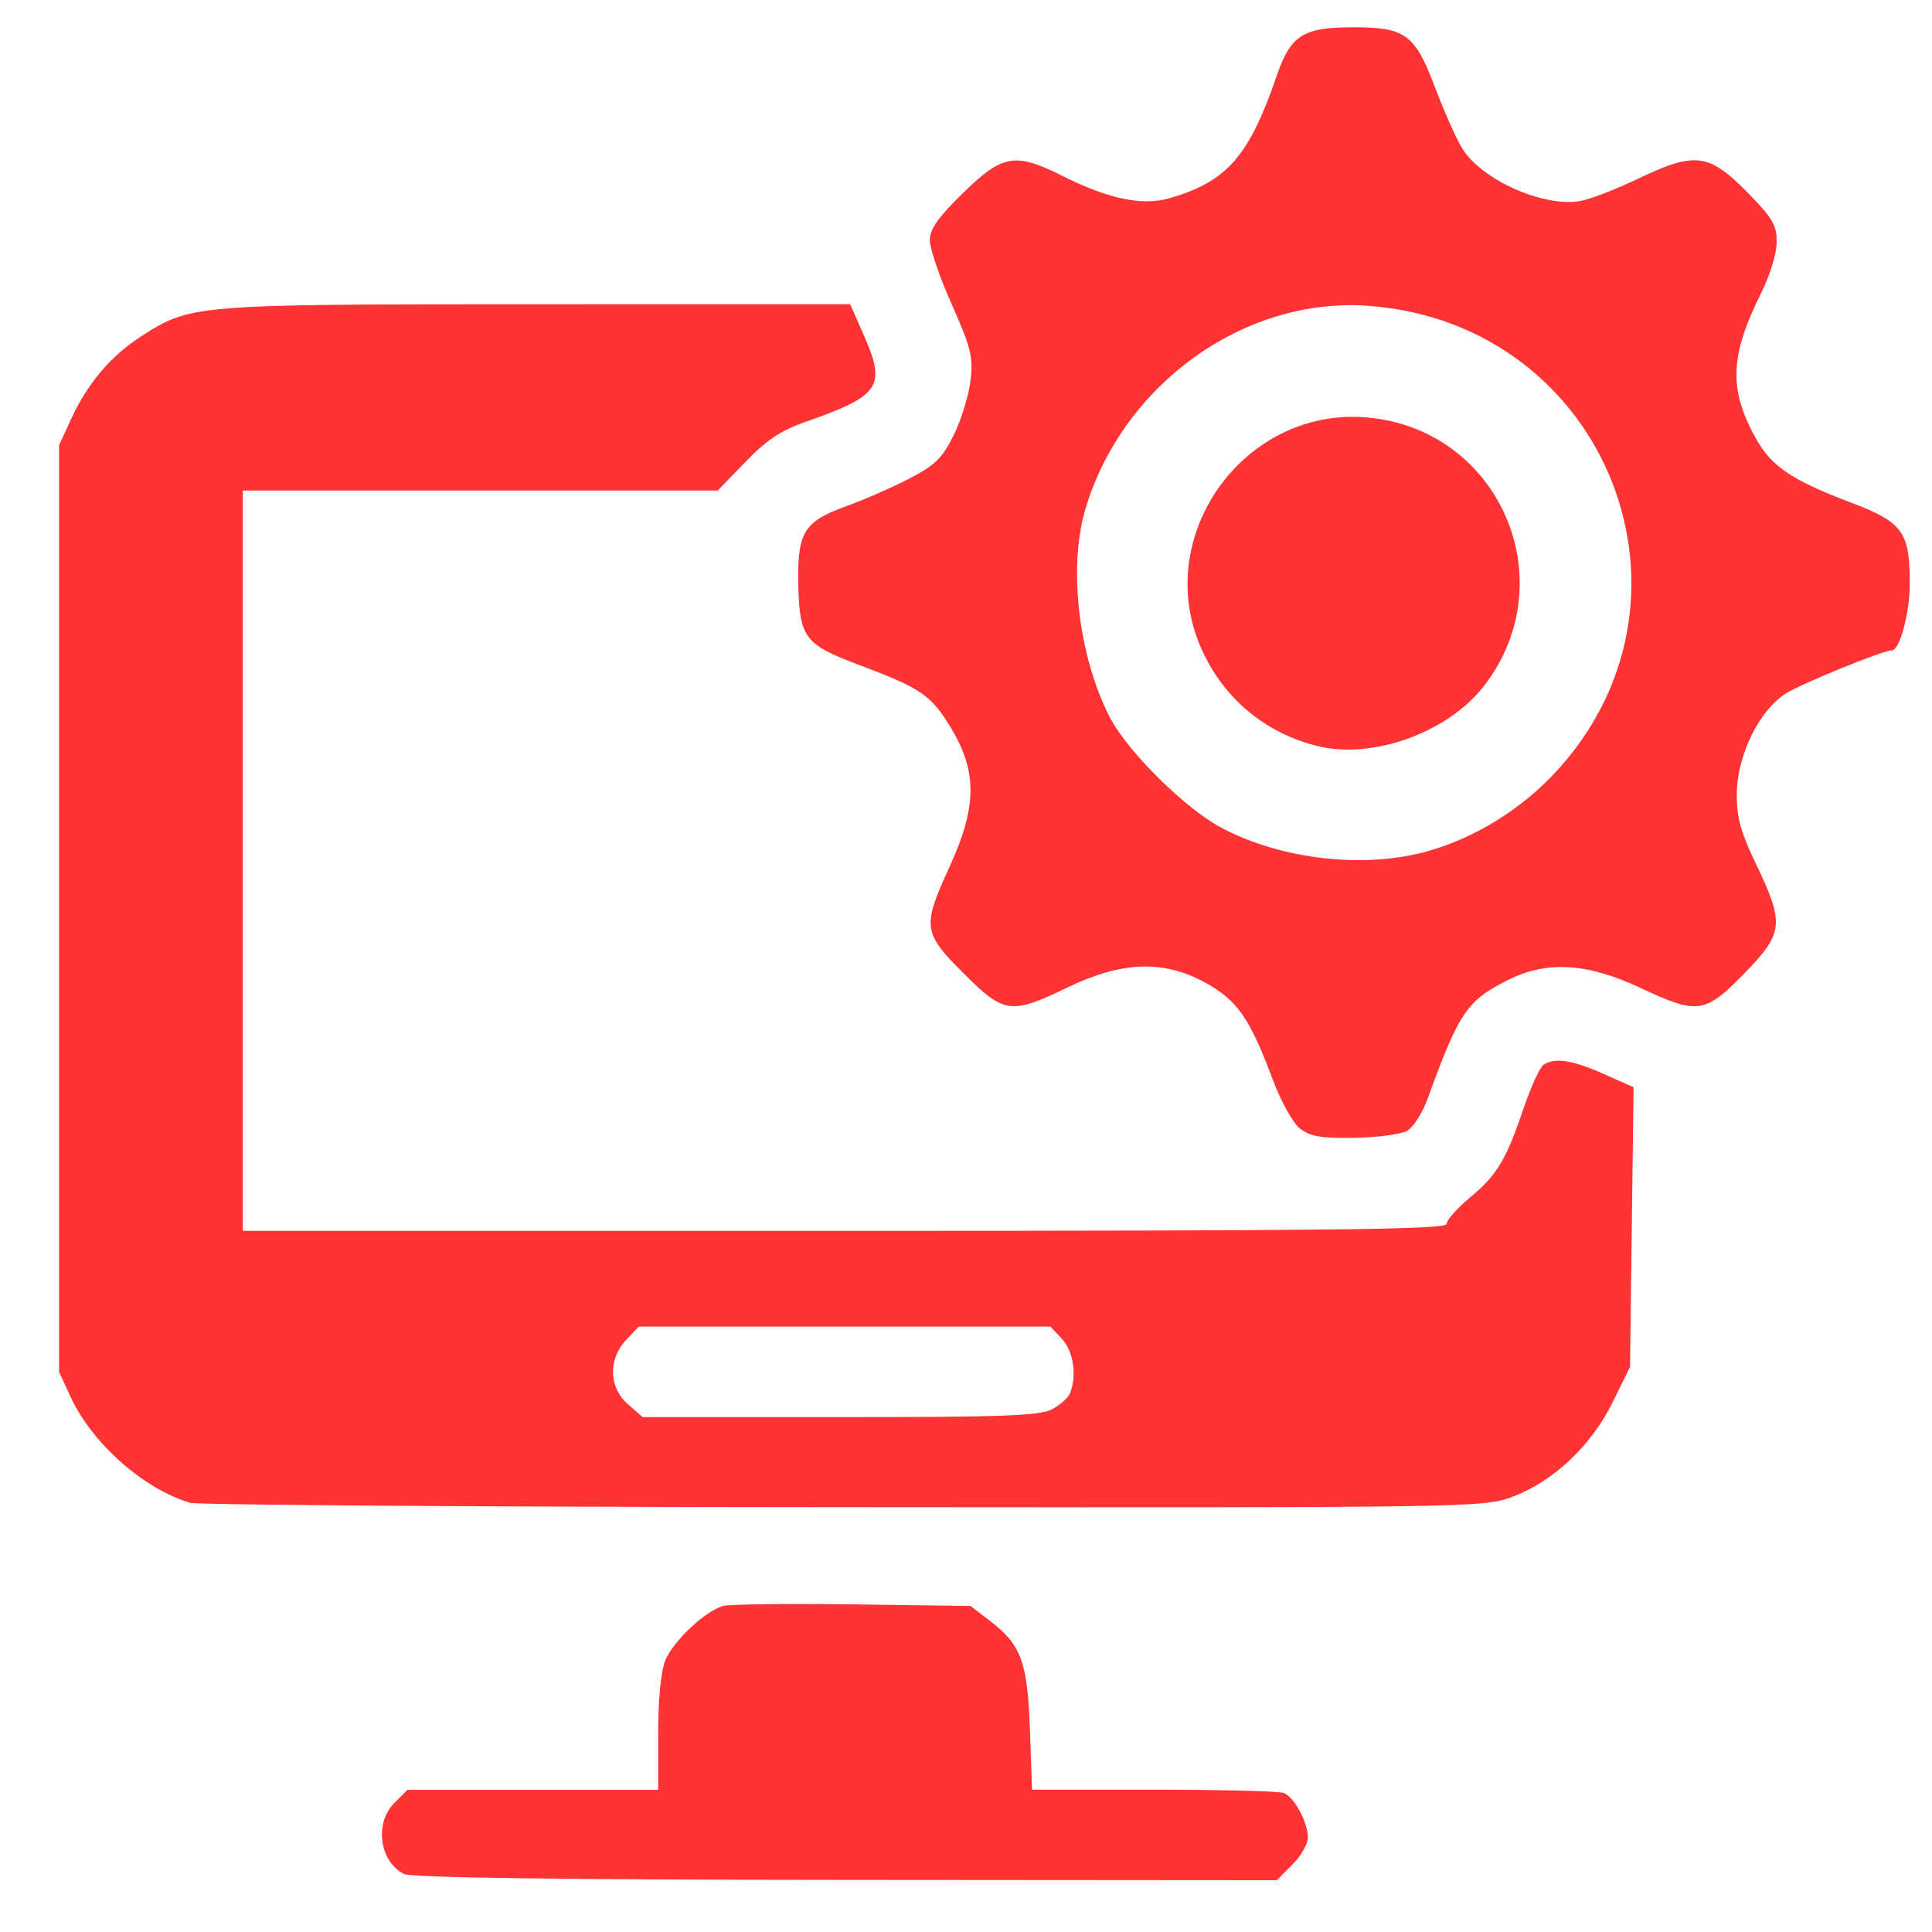<?xml version="1.0" encoding="UTF-8" standalone="no"?>
<!-- Created with Inkscape (http://www.inkscape.org/) -->

<svg
   width="45"
   height="45"
   viewBox="0 0 11.906 11.906"
   version="1.1"
   id="svg1425"
   xml:space="preserve"
   inkscape:version="1.2.2 (b0a8486541, 2022-12-01)"
   sodipodi:docname="software.svg"
   xmlns:inkscape="http://www.inkscape.org/namespaces/inkscape"
   xmlns:sodipodi="http://sodipodi.sourceforge.net/DTD/sodipodi-0.dtd"
   xmlns="http://www.w3.org/2000/svg"
   xmlns:svg="http://www.w3.org/2000/svg"><sodipodi:namedview
     id="namedview1427"
     pagecolor="#ffffff"
     bordercolor="#000000"
     borderopacity="0.25"
     inkscape:showpageshadow="2"
     inkscape:pageopacity="0.0"
     inkscape:pagecheckerboard="0"
     inkscape:deskcolor="#d1d1d1"
     inkscape:document-units="mm"
     showgrid="false"
     inkscape:zoom="16"
     inkscape:cx="24.65625"
     inkscape:cy="23.59375"
     inkscape:window-width="1920"
     inkscape:window-height="1011"
     inkscape:window-x="0"
     inkscape:window-y="32"
     inkscape:window-maximized="1"
     inkscape:current-layer="layer1" /><defs
     id="defs1422" /><g
     inkscape:label="Capa 1"
     inkscape:groupmode="layer"
     id="layer1"><path
       style="fill:#ff3333;stroke-width:0.033;fill-opacity:1"
       d="M 2.493,11.55 C 2.339,11.476 2.305,11.236 2.43,11.111 l 0.081,-0.081 H 3.283 4.056 v -0.346 c 0,-0.216 0.017,-0.385 0.044,-0.452 0.051,-0.122 0.251,-0.309 0.36,-0.336 0.041,-0.01 0.4,-0.014 0.798,-0.009 l 0.723,0.01 0.12,0.092 c 0.192,0.147 0.231,0.252 0.246,0.671 l 0.013,0.369 h 0.749 c 0.412,0 0.773,0.009 0.802,0.02 0.065,0.025 0.149,0.181 0.149,0.276 0,0.038 -0.043,0.113 -0.096,0.166 l -0.096,0.096 -2.653,-0.002 c -1.755,-0.001 -2.676,-0.014 -2.723,-0.036 z M 1.168,9.26 C 0.881,9.173 0.567,8.893 0.435,8.609 L 0.364,8.454 V 5.599 2.744 L 0.437,2.585 C 0.54,2.361 0.683,2.193 0.871,2.072 1.176,1.876 1.192,1.875 3.31,1.875 l 1.929,-3.72e-4 0.083,0.188 c 0.141,0.32 0.105,0.375 -0.363,0.539 -0.148,0.052 -0.239,0.113 -0.366,0.246 L 4.423,3.023 H 2.959 1.496 v 2.281 2.281 h 3.709 c 3.004,0 3.709,-0.008 3.709,-0.042 0,-0.023 0.066,-0.098 0.148,-0.166 0.166,-0.139 0.22,-0.23 0.332,-0.56 0.043,-0.126 0.097,-0.242 0.119,-0.256 0.071,-0.045 0.175,-0.029 0.367,0.056 l 0.187,0.083 -0.011,0.862 -0.011,0.862 -0.108,0.219 C 9.806,8.909 9.572,9.13 9.32,9.224 9.142,9.29 9.098,9.291 5.195,9.288 3.025,9.287 1.213,9.274 1.168,9.261 Z M 6.482,8.685 C 6.533,8.659 6.584,8.613 6.595,8.584 6.637,8.475 6.615,8.326 6.544,8.251 L 6.473,8.175 H 5.205 3.936 l -0.078,0.083 c -0.112,0.119 -0.106,0.295 0.013,0.397 l 0.09,0.078 h 1.214 c 1.001,0 1.23,-0.008 1.307,-0.048 z M 8.012,6.956 C 7.969,6.922 7.894,6.789 7.845,6.657 7.703,6.277 7.626,6.165 7.43,6.057 7.171,5.914 6.916,5.923 6.579,6.085 6.229,6.254 6.188,6.248 5.938,5.998 5.687,5.748 5.682,5.711 5.852,5.341 6.021,4.971 6.023,4.756 5.861,4.487 5.737,4.282 5.679,4.242 5.282,4.093 4.962,3.972 4.929,3.928 4.92,3.622 4.911,3.283 4.95,3.216 5.211,3.121 5.325,3.08 5.503,3.002 5.606,2.948 5.764,2.866 5.808,2.822 5.878,2.68 5.924,2.587 5.97,2.436 5.981,2.345 5.998,2.2 5.984,2.143 5.865,1.875 5.79,1.708 5.73,1.53 5.73,1.48 c 0,-0.068 0.051,-0.141 0.205,-0.291 C 6.178,0.952 6.255,0.938 6.543,1.082 6.834,1.228 7.042,1.271 7.213,1.22 7.562,1.117 7.698,0.962 7.867,0.469 7.954,0.216 8.031,0.168 8.339,0.168 c 0.322,0 0.38,0.043 0.503,0.367 0.057,0.15 0.132,0.32 0.168,0.378 0.121,0.197 0.505,0.367 0.732,0.325 0.06,-0.011 0.217,-0.072 0.349,-0.135 0.352,-0.169 0.438,-0.159 0.67,0.075 0.161,0.163 0.188,0.207 0.188,0.313 0,0.07 -0.041,0.204 -0.094,0.311 -0.197,0.393 -0.203,0.603 -0.029,0.909 0.094,0.165 0.222,0.25 0.57,0.382 0.331,0.125 0.373,0.182 0.373,0.505 0,0.181 -0.062,0.41 -0.111,0.41 -0.055,0 -0.562,0.207 -0.655,0.267 -0.165,0.107 -0.298,0.381 -0.3,0.619 -0.001,0.143 0.024,0.235 0.122,0.438 0.173,0.362 0.166,0.419 -0.078,0.669 -0.242,0.247 -0.284,0.253 -0.642,0.085 C 9.782,5.935 9.536,5.92 9.302,6.035 c -0.261,0.129 -0.309,0.198 -0.505,0.738 -0.032,0.087 -0.088,0.175 -0.126,0.196 -0.038,0.021 -0.184,0.041 -0.325,0.043 -0.204,0.003 -0.272,-0.008 -0.334,-0.057 z M 8.814,5.241 C 9.092,5.159 9.359,4.995 9.564,4.782 10.584,3.72 9.914,1.997 8.437,1.885 7.675,1.827 6.925,2.361 6.691,3.129 6.582,3.489 6.643,4.034 6.837,4.416 6.942,4.624 7.301,4.981 7.525,5.1 7.899,5.3 8.424,5.357 8.814,5.241 Z M 8.117,4.597 C 7.799,4.518 7.546,4.308 7.409,4.01 7.088,3.314 7.663,2.503 8.428,2.573 9.239,2.646 9.644,3.572 9.15,4.221 8.928,4.513 8.46,4.683 8.117,4.597 Z"
       id="path1558" /></g></svg>
